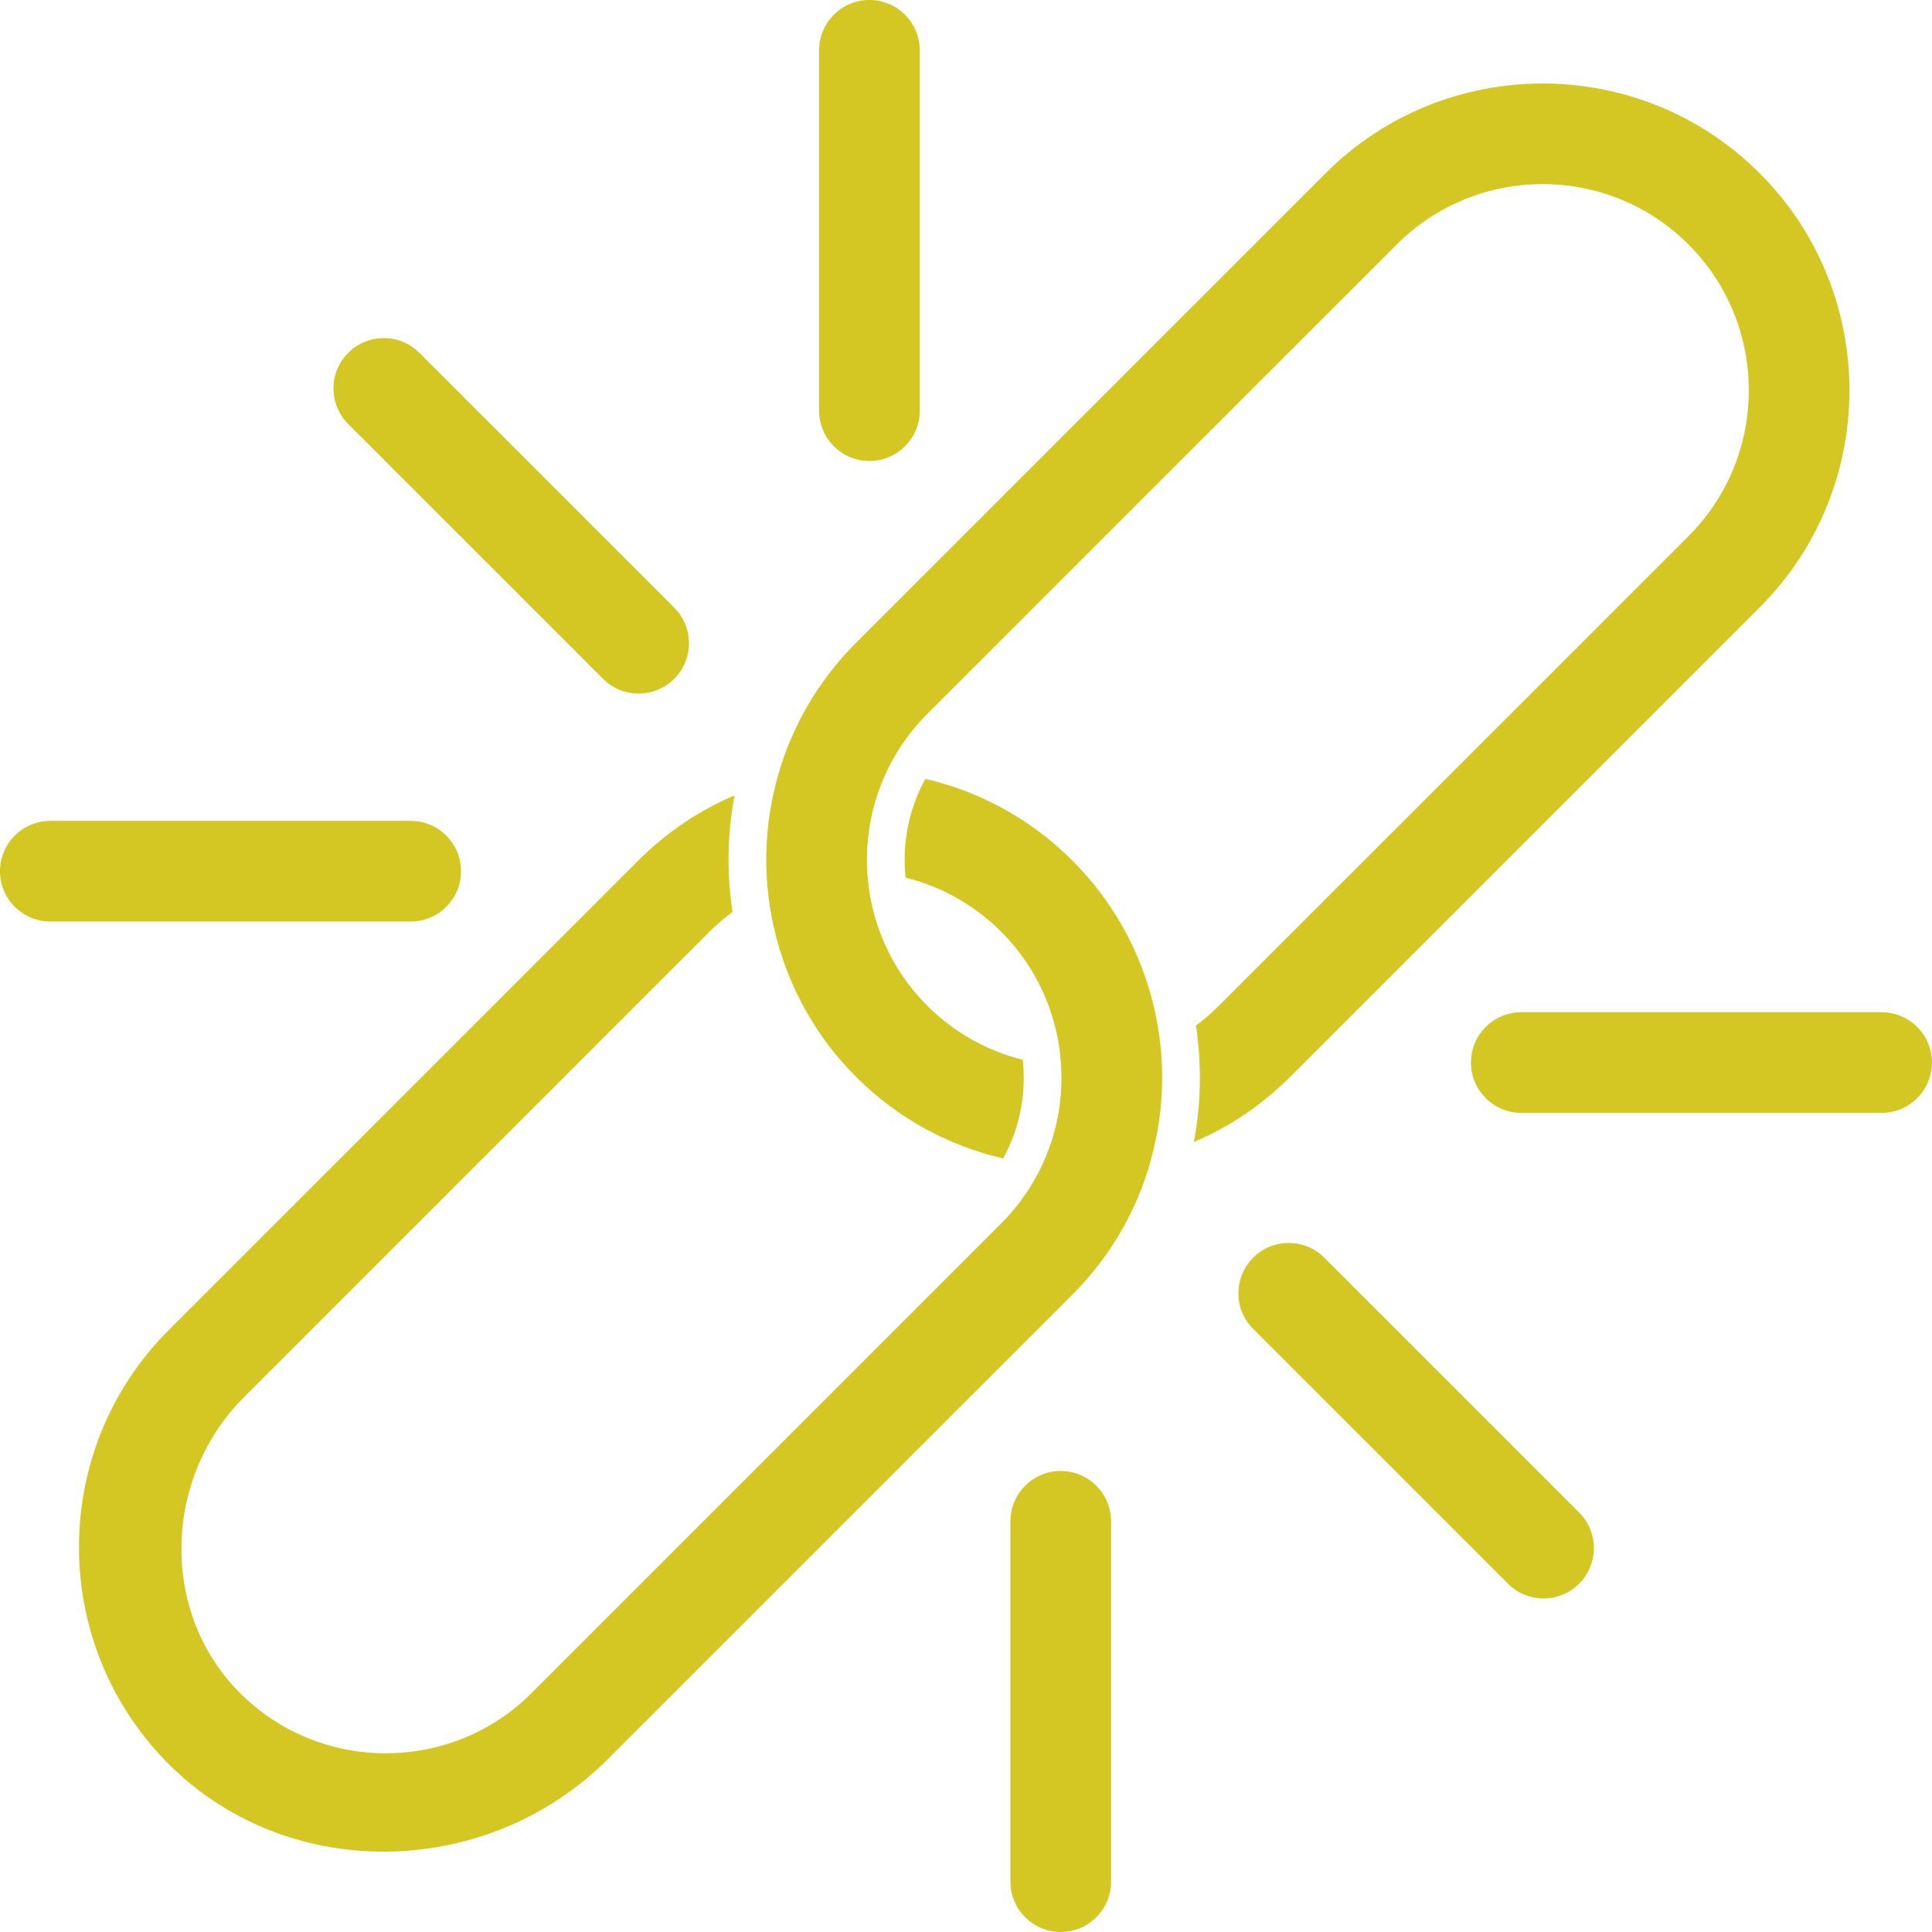 <svg xmlns="http://www.w3.org/2000/svg" width="86" height="86" viewBox="0 0 86 86" fill="none"><g id="Satndup_Durable icon"><path id="Vector" d="M47.735 57.629L27.054 78.309C21.648 83.715 12.659 83.857 7.346 78.36C2.184 73.019 2.239 64.477 7.512 59.205L28.411 38.306C29.679 37.038 31.14 36.068 32.698 35.406C32.373 37.117 32.345 38.872 32.607 40.591C32.25 40.853 31.906 41.15 31.581 41.475L10.853 62.203C7.22 65.836 7.1 71.901 10.794 75.471C14.384 78.94 20.123 78.903 23.666 75.36L44.566 54.46C44.89 54.135 45.187 53.79 45.449 53.434C45.639 53.18 45.809 52.923 45.964 52.657C46.122 52.396 46.261 52.131 46.388 51.861C47.041 50.471 47.323 48.946 47.232 47.437C47.216 47.151 47.188 46.862 47.144 46.581C47.105 46.296 47.046 46.014 46.974 45.73C46.586 44.169 45.782 42.691 44.566 41.475C43.349 40.259 41.872 39.455 40.311 39.067C40.153 37.561 40.446 36.024 41.191 34.669C43.595 35.228 45.869 36.44 47.735 38.306C49.6 40.172 50.813 42.445 51.371 44.85C51.438 45.131 51.498 45.42 51.541 45.71C51.593 45.999 51.632 46.292 51.664 46.585C51.827 48.221 51.696 49.881 51.272 51.477C51.193 51.794 51.098 52.103 50.991 52.408C50.888 52.725 50.769 53.034 50.635 53.343C49.973 54.9 49.003 56.362 47.735 57.629L47.735 57.629Z" fill="#D5C723"></path><path id="Vector_2" d="M78.33 27.036L57.43 47.936C56.158 49.207 54.7 50.174 53.143 50.835C53.468 49.124 53.496 47.369 53.234 45.65C53.591 45.388 53.935 45.091 54.26 44.766L75.16 23.867C78.741 20.286 78.741 14.463 75.16 10.882C71.579 7.3 65.756 7.3 62.175 10.882L41.275 31.781C40.95 32.106 40.653 32.451 40.392 32.807C40.201 33.061 40.031 33.318 39.877 33.584C39.722 33.841 39.58 34.103 39.457 34.376C38.799 35.77 38.518 37.295 38.605 38.809C38.621 39.094 38.653 39.379 38.696 39.66C38.736 39.946 38.791 40.231 38.866 40.512C39.255 42.073 40.059 43.55 41.275 44.767C42.491 45.983 43.968 46.787 45.529 47.175C45.688 48.672 45.398 50.213 44.654 51.568C42.249 51.01 39.972 49.801 38.106 47.936C36.24 46.07 35.032 43.792 34.473 41.388C34.402 41.11 34.347 40.817 34.299 40.532C34.252 40.239 34.208 39.95 34.18 39.653C34.014 38.021 34.141 36.365 34.564 34.769C34.647 34.456 34.739 34.143 34.846 33.838C34.953 33.517 35.072 33.208 35.206 32.899C35.868 31.342 36.834 29.884 38.106 28.613L59.006 7.713C64.334 2.385 73.002 2.385 78.33 7.713C83.657 13.041 83.657 21.708 78.33 27.036Z" fill="#D5C723"></path><path id="Vector_3" d="M67.124 70.496L55.781 59.154C54.906 58.278 54.906 56.86 55.781 55.984C56.657 55.109 58.075 55.109 58.95 55.984L70.293 67.327C71.168 68.202 71.168 69.621 70.293 70.496C69.418 71.371 67.999 71.371 67.124 70.496Z" fill="#D5C723"></path><path id="Vector_4" d="M66.133 48.882C65.727 48.476 65.477 47.916 65.477 47.297C65.477 46.06 66.48 45.056 67.717 45.057H83.757C84.996 45.057 85.998 46.061 85.998 47.298C85.998 48.535 84.995 49.539 83.758 49.538H67.718C67.098 49.538 66.538 49.287 66.133 48.882H66.133Z" fill="#D5C723"></path><path id="Vector_5" d="M45.633 85.343C45.227 84.938 44.977 84.378 44.977 83.758V67.719C44.977 66.481 45.98 65.478 47.217 65.478C48.455 65.478 49.458 66.481 49.458 67.719V83.759C49.458 84.996 48.455 86 47.218 85.999C46.599 85.999 46.039 85.749 45.633 85.343V85.343Z" fill="#D5C723"></path><path id="Vector_6" d="M26.843 30.218L15.5 18.875C14.625 18 14.625 16.581 15.5 15.706C16.375 14.831 17.794 14.831 18.669 15.706L30.012 27.049C30.887 27.924 30.887 29.343 30.012 30.218C29.136 31.093 27.718 31.093 26.843 30.218Z" fill="#D5C723"></path><path id="Vector_7" d="M37.117 19.865C36.712 19.459 36.461 18.899 36.461 18.28V2.24C36.461 1.002 37.464 -0.001 38.702 -0.001C39.939 -0.001 40.942 1.003 40.942 2.24V18.28C40.943 19.517 39.939 20.521 38.702 20.521C38.083 20.521 37.523 20.27 37.117 19.864L37.117 19.865Z" fill="#D5C723"></path><path id="Vector_8" d="M0.656 40.365C0.251 39.959 0 39.399 0 38.78C0 37.543 1.003 36.539 2.241 36.54H18.281C19.519 36.54 20.522 37.543 20.522 38.781C20.522 40.018 19.518 41.022 18.281 41.021H2.241C1.622 41.021 1.062 40.77 0.656 40.365H0.656Z" fill="#D5C723"></path></g></svg>